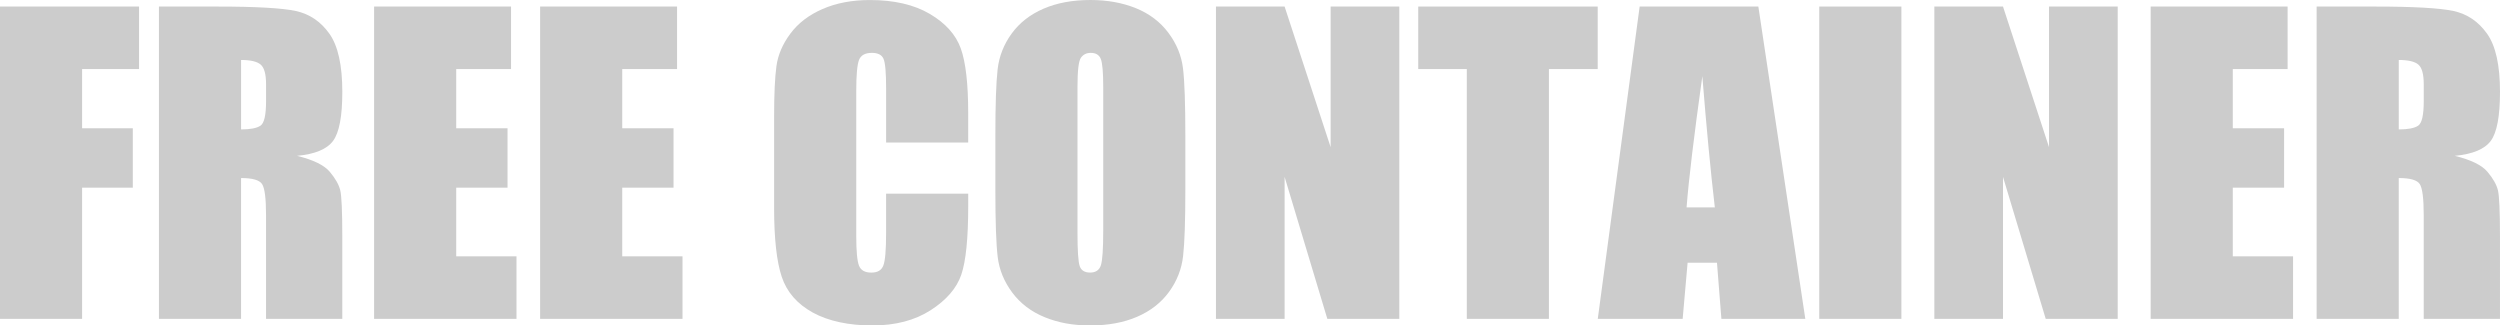 <?xml version="1.0" encoding="UTF-8"?><svg id="_レイヤー_2" xmlns="http://www.w3.org/2000/svg" viewBox="0 0 976 127.04"><defs><style>.cls-1{fill:#ccc;}</style></defs><g id="_レイヤー_1-2"><path class="cls-1" d="m0,2.56h54.29v24.4h-22.24v23.12h19.8v23.19h-19.8v51.21H0V2.56Z"/><path class="cls-1" d="m62.06,2.56h22.69c15.13,0,25.37.58,30.73,1.73,5.36,1.16,9.72,4.1,13.1,8.85,3.38,4.74,5.06,12.31,5.06,22.7,0,9.49-1.19,15.87-3.58,19.13-2.39,3.26-7.08,5.22-14.09,5.87,6.35,1.56,10.61,3.64,12.79,6.25,2.18,2.61,3.54,5.01,4.07,7.19.53,2.18.8,8.2.8,18.04v32.16h-29.77v-40.52c0-6.53-.52-10.57-1.56-12.12-1.04-1.56-3.77-2.33-8.19-2.33v54.97h-32.06V2.56Zm32.06,20.86v27.11c3.6,0,6.13-.49,7.58-1.47,1.45-.98,2.17-4.15,2.17-9.53v-6.7c0-3.87-.7-6.4-2.09-7.61-1.4-1.2-3.95-1.81-7.65-1.81Z"/><path class="cls-1" d="m146.05,2.56h53.46v24.4h-21.4v23.12h20.03v23.19h-20.03v26.81h23.53v24.4h-55.59V2.56Z"/><path class="cls-1" d="m210.86,2.56h53.46v24.4h-21.4v23.12h20.03v23.19h-20.03v26.81h23.53v24.4h-55.59V2.56Z"/><path class="cls-1" d="m378,55.65h-32.06v-21.19c0-6.16-.34-10.01-1.03-11.53-.68-1.53-2.2-2.29-4.53-2.29-2.64,0-4.31.93-5.03,2.79-.71,1.86-1.07,5.87-1.07,12.05v56.63c0,5.92.36,9.79,1.07,11.6.71,1.81,2.31,2.71,4.8,2.71s3.95-.9,4.68-2.72c.74-1.81,1.1-6.06,1.1-12.76v-15.32h32.06v4.75c0,12.62-.9,21.57-2.7,26.85-1.8,5.28-5.79,9.91-11.96,13.88-6.17,3.97-13.77,5.96-22.81,5.96s-17.13-1.68-23.23-5.05-10.13-8.02-12.11-13.97c-1.98-5.95-2.97-14.9-2.97-26.85v-35.62c0-8.79.31-15.37.91-19.77.61-4.39,2.42-8.62,5.45-12.69,3.02-4.07,7.21-7.27,12.56-9.6s11.51-3.5,18.47-3.5c9.44,0,17.23,1.8,23.38,5.41,6.14,3.61,10.18,8.11,12.11,13.5,1.93,5.39,2.89,13.77,2.89,25.15v11.58Z"/><path class="cls-1" d="m462.76,73.95c0,12.25-.29,20.92-.88,26.02-.58,5.1-2.41,9.75-5.48,13.97-3.07,4.22-7.22,7.46-12.45,9.72-5.23,2.26-11.32,3.39-18.28,3.39s-12.53-1.07-17.78-3.2c-5.25-2.13-9.48-5.33-12.68-9.6-3.2-4.27-5.1-8.91-5.71-13.93-.61-5.02-.91-13.81-.91-26.36v-20.86c0-12.25.29-20.92.88-26.02.58-5.09,2.41-9.75,5.48-13.97,3.07-4.22,7.22-7.46,12.45-9.72,5.23-2.26,11.32-3.39,18.28-3.39,6.6,0,12.53,1.07,17.78,3.2,5.25,2.13,9.48,5.33,12.68,9.6,3.2,4.27,5.1,8.91,5.71,13.93.61,5.02.91,13.81.91,26.36v20.86Zm-32.06-40.06c0-5.67-.32-9.3-.95-10.88-.64-1.58-1.94-2.37-3.92-2.37-1.68,0-2.96.64-3.85,1.92-.89,1.28-1.33,5.06-1.33,11.33v56.93c0,7.08.29,11.45.88,13.1.58,1.66,1.94,2.49,4.07,2.49s3.58-.95,4.19-2.86c.61-1.91.91-6.45.91-13.63v-56.03Z"/><path class="cls-1" d="m546.29,2.56v121.92h-28.1l-16.68-55.43v55.43h-26.8V2.56h26.8l17.97,54.9V2.56h26.8Z"/><path class="cls-1" d="m623.74,2.56v24.4h-19.04v97.52h-32.06V26.96h-18.96V2.56h70.06Z"/><path class="cls-1" d="m686.46,2.56l18.33,121.92h-32.76l-1.72-21.91h-11.47l-1.93,21.91h-33.14l16.35-121.92h46.34Zm-16.99,78.4c-1.62-13.81-3.25-30.88-4.88-51.21-3.27,23.35-5.32,40.42-6.15,51.21h11.03Z"/><path class="cls-1" d="m742.3,2.56v121.92h-32.06V2.56h32.06Z"/><path class="cls-1" d="m826.75,2.56v121.92h-28.1l-16.68-55.43v55.43h-26.8V2.56h26.8l17.97,54.9V2.56h26.8Z"/><path class="cls-1" d="m839.62,2.56h53.46v24.4h-21.4v23.12h20.03v23.19h-20.03v26.81h23.53v24.4h-55.59V2.56Z"/><path class="cls-1" d="m904.42,2.56h22.69c15.13,0,25.37.58,30.73,1.73,5.36,1.16,9.72,4.1,13.1,8.85,3.38,4.74,5.06,12.31,5.06,22.7,0,9.49-1.19,15.87-3.58,19.13-2.39,3.26-7.08,5.22-14.09,5.87,6.35,1.56,10.61,3.64,12.79,6.25,2.18,2.61,3.54,5.01,4.07,7.19.53,2.18.8,8.2.8,18.04v32.16h-29.77v-40.52c0-6.53-.52-10.57-1.56-12.12-1.04-1.56-3.77-2.33-8.19-2.33v54.97h-32.06V2.56Zm32.06,20.86v27.11c3.6,0,6.13-.49,7.58-1.47,1.45-.98,2.17-4.15,2.17-9.53v-6.7c0-3.87-.7-6.4-2.09-7.61-1.4-1.2-3.95-1.81-7.65-1.81Z"/></g></svg>